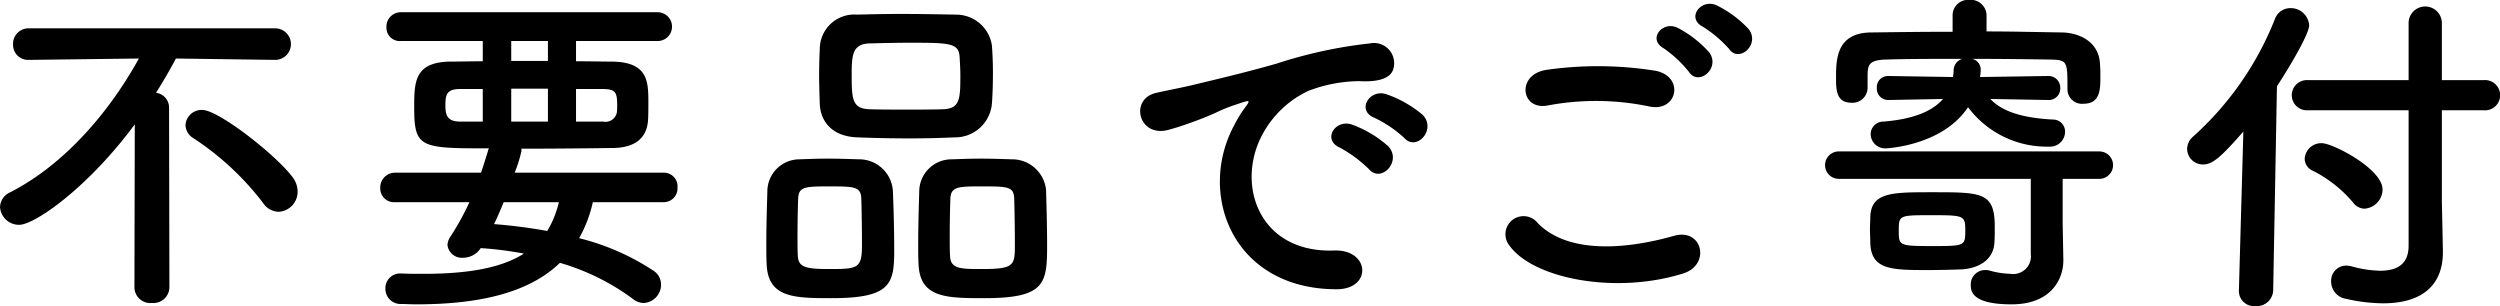 <svg xmlns="http://www.w3.org/2000/svg" width="218.75" height="26.79" viewBox="0 0 218.75 26.79">
  <defs>
    <style>
      .cls-1 {
        fill-rule: evenodd;
      }
    </style>
  </defs>
  <path id="ttl5.svg" class="cls-1" d="M136.548,8435.15a1.753,1.753,0,0,0,1.65-1.77,2.1,2.1,0,0,0-.42-1.23c-1.47-1.98-6.51-5.91-7.92-5.91a1.409,1.409,0,0,0-1.47,1.32,1.384,1.384,0,0,0,.72,1.17,24.626,24.626,0,0,1,6.06,5.64A1.675,1.675,0,0,0,136.548,8435.15Zm-12.629,6.63a1.389,1.389,0,0,0,1.53,1.35,1.4,1.4,0,0,0,1.53-1.35l-0.03-15.75a1.3,1.3,0,0,0-1.14-1.29c0.6-.96,1.2-1.98,1.74-3l8.669,0.12h0.03a1.38,1.38,0,0,0-.03-2.76H114.709a1.352,1.352,0,0,0-1.41,1.41,1.313,1.313,0,0,0,1.38,1.35h0.03l9.6-.12c-2.55,4.62-6.45,9.24-11.25,11.7a1.467,1.467,0,0,0-.9,1.29,1.657,1.657,0,0,0,1.68,1.56c1.38,0,6.09-3.33,10.11-8.79Zm46.289-7.47a1.209,1.209,0,0,0,1.23-1.29,1.194,1.194,0,0,0-1.23-1.29H157.189a11.746,11.746,0,0,0,.6-1.92,0.381,0.381,0,0,0-.03-0.18c2.88,0,5.759-.03,8.039-0.06,2.13-.03,2.97-1.05,3.06-2.43,0.03-.39.03-1.05,0.03-1.68,0-1.8-.12-3.39-3.12-3.45-0.96,0-2.07-.03-3.21-0.03v-1.77h7.14a1.26,1.26,0,0,0,0-2.52H147.229a1.26,1.26,0,0,0-1.26,1.32,1.164,1.164,0,0,0,1.26,1.2h7.17v1.77c-0.99,0-1.95.03-2.82,0.03-3.15.03-3.18,1.77-3.18,3.99,0,3.57.51,3.6,6.54,3.6a0.317,0.317,0,0,0-.06.15q-0.315,1.035-.63,1.98h-7.53a1.291,1.291,0,0,0-1.29,1.35,1.2,1.2,0,0,0,1.29,1.23h6.51a23.06,23.06,0,0,1-1.65,3,1.432,1.432,0,0,0-.27.75,1.272,1.272,0,0,0,1.41,1.11,1.827,1.827,0,0,0,1.5-.84,30.978,30.978,0,0,1,3.78.48c-1.98,1.26-4.89,1.77-8.79,1.77-0.6,0-1.26,0-1.92-.03h-0.06a1.282,1.282,0,0,0-1.35,1.32,1.329,1.329,0,0,0,1.38,1.35c0.45,0,.87.03,1.32,0.03,6,0,10.05-1.2,12.569-3.63a20.075,20.075,0,0,1,6.42,3.18,1.473,1.473,0,0,0,.93.33,1.606,1.606,0,0,0,1.5-1.59,1.439,1.439,0,0,0-.66-1.23,20.959,20.959,0,0,0-6.51-2.85,11.268,11.268,0,0,0,1.2-3.15h6.18Zm-7.65-7.05v-2.85h2.31c1.14,0,1.29.27,1.29,1.41a4.437,4.437,0,0,1-.03.66,1.016,1.016,0,0,1-1.2.78h-2.37Zm-2.459-5.31h-3.21v-1.74h3.21v1.74Zm0,5.31h-3.21v-2.88h3.21v2.88Zm-5.7,0h-1.95c-1.17,0-1.32-.57-1.32-1.41,0-.9.09-1.44,1.26-1.44h2.01v2.85Zm6.66,7.05a8.693,8.693,0,0,1-1.02,2.52,45.74,45.74,0,0,0-4.65-.6c0.3-.63.57-1.26,0.84-1.92h4.83Zm37.889-8.61c0.06-.78.09-1.71,0.09-2.67,0-.84-0.03-1.68-0.09-2.43a3.162,3.162,0,0,0-3.12-2.7c-1.56-.03-3.269-0.06-4.889-0.06-1.35,0-2.67.03-3.78,0.06a3.021,3.021,0,0,0-3.27,2.91c-0.03.69-.06,1.53-0.06,2.37s0.03,1.74.06,2.58c0.09,1.59,1.17,2.82,3.33,2.88,1.5,0.06,3.03.09,4.53,0.09,1.32,0,2.639-.03,3.929-0.09A3.23,3.23,0,0,0,198.948,8425.7Zm4.83,12.27c0-1.59-.06-3.6-0.09-4.71a2.981,2.981,0,0,0-3-2.7c-0.93-.03-1.83-0.06-2.76-0.06-0.78,0-1.59.03-2.46,0.06a2.83,2.83,0,0,0-2.879,2.82c-0.03,1.05-.09,2.94-0.09,4.56,0,0.66,0,1.29.03,1.8,0.12,2.94,2.4,2.97,5.759,2.97C203.688,8442.71,203.778,8441.39,203.778,8437.97Zm-13.379.42c0-1.65-.06-3.9-0.12-5.13a2.952,2.952,0,0,0-2.97-2.7c-0.93-.03-1.83-0.06-2.76-0.06-0.78,0-1.59.03-2.43,0.06a2.817,2.817,0,0,0-2.82,2.82c-0.03,1.05-.09,2.94-0.09,4.56,0,0.66,0,1.29.03,1.8,0.12,2.94,2.4,2.97,5.7,2.97C190.219,8442.71,190.4,8441.39,190.4,8438.39Zm4.289-12.21c-1.019.03-2.129,0.03-3.209,0.03s-2.19,0-3.24-.03c-1.47-.06-1.56-0.81-1.56-2.91,0-1.77.03-2.79,1.53-2.85,1.17-.03,2.37-0.06,3.54-0.06,3.629,0,4.319.03,4.379,1.32,0.03,0.51.06,1.05,0.06,1.59C196.188,8425.31,196.128,8426.12,194.688,8426.18Zm6.27,11.88c0,1.77-.06,2.1-2.82,2.1-1.92,0-2.79,0-2.85-1.11-0.03-.42-0.03-1.11-0.03-1.86,0-1.2.03-2.58,0.06-3.24,0.06-1.02.75-1.02,2.79-1.02,2.25,0,2.73.03,2.79,1.02C200.928,8434.82,200.958,8436.8,200.958,8438.06Zm-13.379,0c0,2.04-.36,2.1-2.79,2.1-2.04,0-2.76-.12-2.82-1.11-0.03-.42-0.03-1.11-0.03-1.86,0-1.2.03-2.58,0.06-3.24,0.06-.99.6-1.02,2.73-1.02,2.19,0,2.73.03,2.79,1.02C187.549,8434.82,187.579,8436.8,187.579,8438.06Zm47.459-9.36c1.08,1.2,2.85-.78,1.59-2.04a9.949,9.949,0,0,0-3.179-1.8c-1.47-.48-2.64,1.44-1.02,2.07A10.527,10.527,0,0,1,235.038,8428.7Zm-3.089,2.73c1.05,1.23,2.909-.69,1.68-2.01a9.8,9.8,0,0,0-3.15-1.89c-1.47-.54-2.67,1.32-1.08,2.01A11.486,11.486,0,0,1,231.949,8431.43Zm-2.88,10.5c3.18,0.03,2.97-3.51-.18-3.39-6.72.24-8.73-6.06-6.09-10.47a8.73,8.73,0,0,1,3.87-3.51,12.717,12.717,0,0,1,4.44-.84c2.1,0.12,2.76-.48,2.94-0.99a1.769,1.769,0,0,0-2.04-2.31,40.14,40.14,0,0,0-8.16,1.77c-3.06.87-5.7,1.47-7.17,1.83-0.96.24-2.7,0.57-3.33,0.72-2.4.51-1.59,3.96,1.05,3.24,0.9-.24,1.74-0.54,2.7-0.9,2.04-.78,1.53-0.78,3.78-1.5,0.57-.18.72-0.21,0.24,0.42a10.367,10.367,0,0,0-.96,1.56C216.889,8433.59,220.009,8441.9,229.069,8441.93Zm34.38-21.03c0.87,1.26,2.76-.39,1.71-1.74a9.644,9.644,0,0,0-2.79-2.07c-1.35-.63-2.7,1.08-1.23,1.86A10.349,10.349,0,0,1,263.449,8420.9Zm-1.74.3a9.631,9.631,0,0,0-2.73-2.13c-1.32-.69-2.7.96-1.26,1.77a10.453,10.453,0,0,1,2.22,2.07C260.779,8424.2,262.729,8422.58,261.709,8421.2Zm-5.22,4.74c2.43,0.51,3.09-2.58.57-3.12a31.85,31.85,0,0,0-9.57-.09c-2.67.39-2.28,3.57,0.09,3.12A22.809,22.809,0,0,1,256.489,8425.94Zm2.94,14.61c2.43-.75,1.71-3.99-0.78-3.3-4.53,1.29-9.39,1.5-11.94-1.11a1.581,1.581,0,0,0-2.49,1.95C246.289,8441,253.489,8442.41,259.429,8440.55Zm31.98-15.18a1,1,0,0,0,1.02-1.05,1.023,1.023,0,0,0-1.05-1.05l-5.97.09a4.806,4.806,0,0,0,.06-0.66,0.958,0.958,0,0,0-.75-0.93c2.43,0,4.86.03,6.81,0.06,1.53,0.03,1.53.15,1.53,2.58v0.06a1.27,1.27,0,0,0,1.38,1.23c1.38,0,1.5-1.05,1.5-2.22,0-.45,0-0.84-0.03-1.2-0.06-1.98-1.77-2.79-3.33-2.82-2.1-.03-4.35-0.09-6.6-0.09v-1.41a1.379,1.379,0,0,0-1.5-1.35,1.354,1.354,0,0,0-1.47,1.35v1.44c-2.46,0-4.86.03-7.139,0.06-3.03.03-3.06,2.37-3.06,3.93,0,1.05,0,2.22,1.35,2.22a1.32,1.32,0,0,0,1.41-1.26v-1.23c0.03-.78.09-1.26,1.649-1.29,1.83-.06,4.2-0.06,6.63-0.06a1.069,1.069,0,0,0-.75,1.05,3.306,3.306,0,0,1-.06.54l-5.64-.09h-0.03a0.975,0.975,0,0,0-.99,1.05,0.991,0.991,0,0,0,.99,1.05h0.03l4.77-.09c-0.93,1.08-2.61,1.77-5.22,1.98a1.1,1.1,0,0,0-1.109,1.11,1.265,1.265,0,0,0,1.349,1.23c0.03,0,4.92-.21,7.17-3.6a8.6,8.6,0,0,0,7.08,3.45,1.311,1.311,0,0,0,1.41-1.29,1.047,1.047,0,0,0-1.05-1.08c-3-.15-4.59-0.84-5.49-1.8l5.07,0.09h0.03Zm1.23,10.71v-3.81h3.21a1.2,1.2,0,1,0,0-2.4h-22.8a1.2,1.2,0,0,0,0,2.4h16.8v6.57a1.548,1.548,0,0,1-1.77,1.74,7.474,7.474,0,0,1-1.89-.3,1.461,1.461,0,0,0-.36-0.03,1.254,1.254,0,0,0-1.23,1.32c0,0.57.15,1.68,3.57,1.68,3.48,0,4.53-2.22,4.53-3.84v-0.06Zm-8.82,4.11c1.41-.09,2.76-0.78,2.85-2.34,0.03-.45.03-0.9,0.03-1.38,0-3.03-1.11-3.03-5.49-3.03-3.48,0-5.309,0-5.4,2.13,0,0.36-.03.72-0.03,1.11s0.03,0.81.03,1.23c0.09,2.34,1.889,2.34,5.129,2.34C281.929,8440.25,282.919,8440.22,283.819,8440.19Zm0.3-3.42c0,1.38-.03,1.38-2.97,1.38-2.85,0-2.85-.06-2.85-1.35,0-1.35.03-1.35,2.88-1.35C284,8435.45,284.119,8435.48,284.119,8436.77Zm38.79,1.35c0,1.26-.6,2.19-2.49,2.19a10.137,10.137,0,0,1-2.52-.39,2.316,2.316,0,0,0-.45-0.06,1.324,1.324,0,0,0-1.32,1.38,1.541,1.541,0,0,0,1.32,1.53,14.817,14.817,0,0,0,3.24.39c3.33,0,5.22-1.53,5.22-4.47v-0.15l-0.09-4.32v-7.95h3.66a1.325,1.325,0,1,0,0-2.64h-3.66v-5.04a1.456,1.456,0,0,0-2.91,0v5.04h-8.85a1.321,1.321,0,1,0,0,2.64h8.85v11.85Zm-3.87-3.24a1.7,1.7,0,0,0,1.59-1.68c0-1.8-4.35-4.05-5.31-4.05a1.441,1.441,0,0,0-1.5,1.35,1.142,1.142,0,0,0,.69,1.05,11.242,11.242,0,0,1,3.54,2.79A1.287,1.287,0,0,0,319.039,8434.88Zm-10.979,7.17v0.06a1.315,1.315,0,0,0,1.439,1.29,1.431,1.431,0,0,0,1.56-1.35l0.33-17.88c1.02-1.56,2.82-4.56,2.82-5.34a1.617,1.617,0,0,0-1.65-1.5,1.442,1.442,0,0,0-1.35.96,27.261,27.261,0,0,1-7.169,10.29,1.461,1.461,0,0,0-.51,1.08,1.377,1.377,0,0,0,1.41,1.35c0.84,0,1.62-.72,3.51-2.88Z" transform="translate(-112.156 -8416.62)"/>
</svg>
